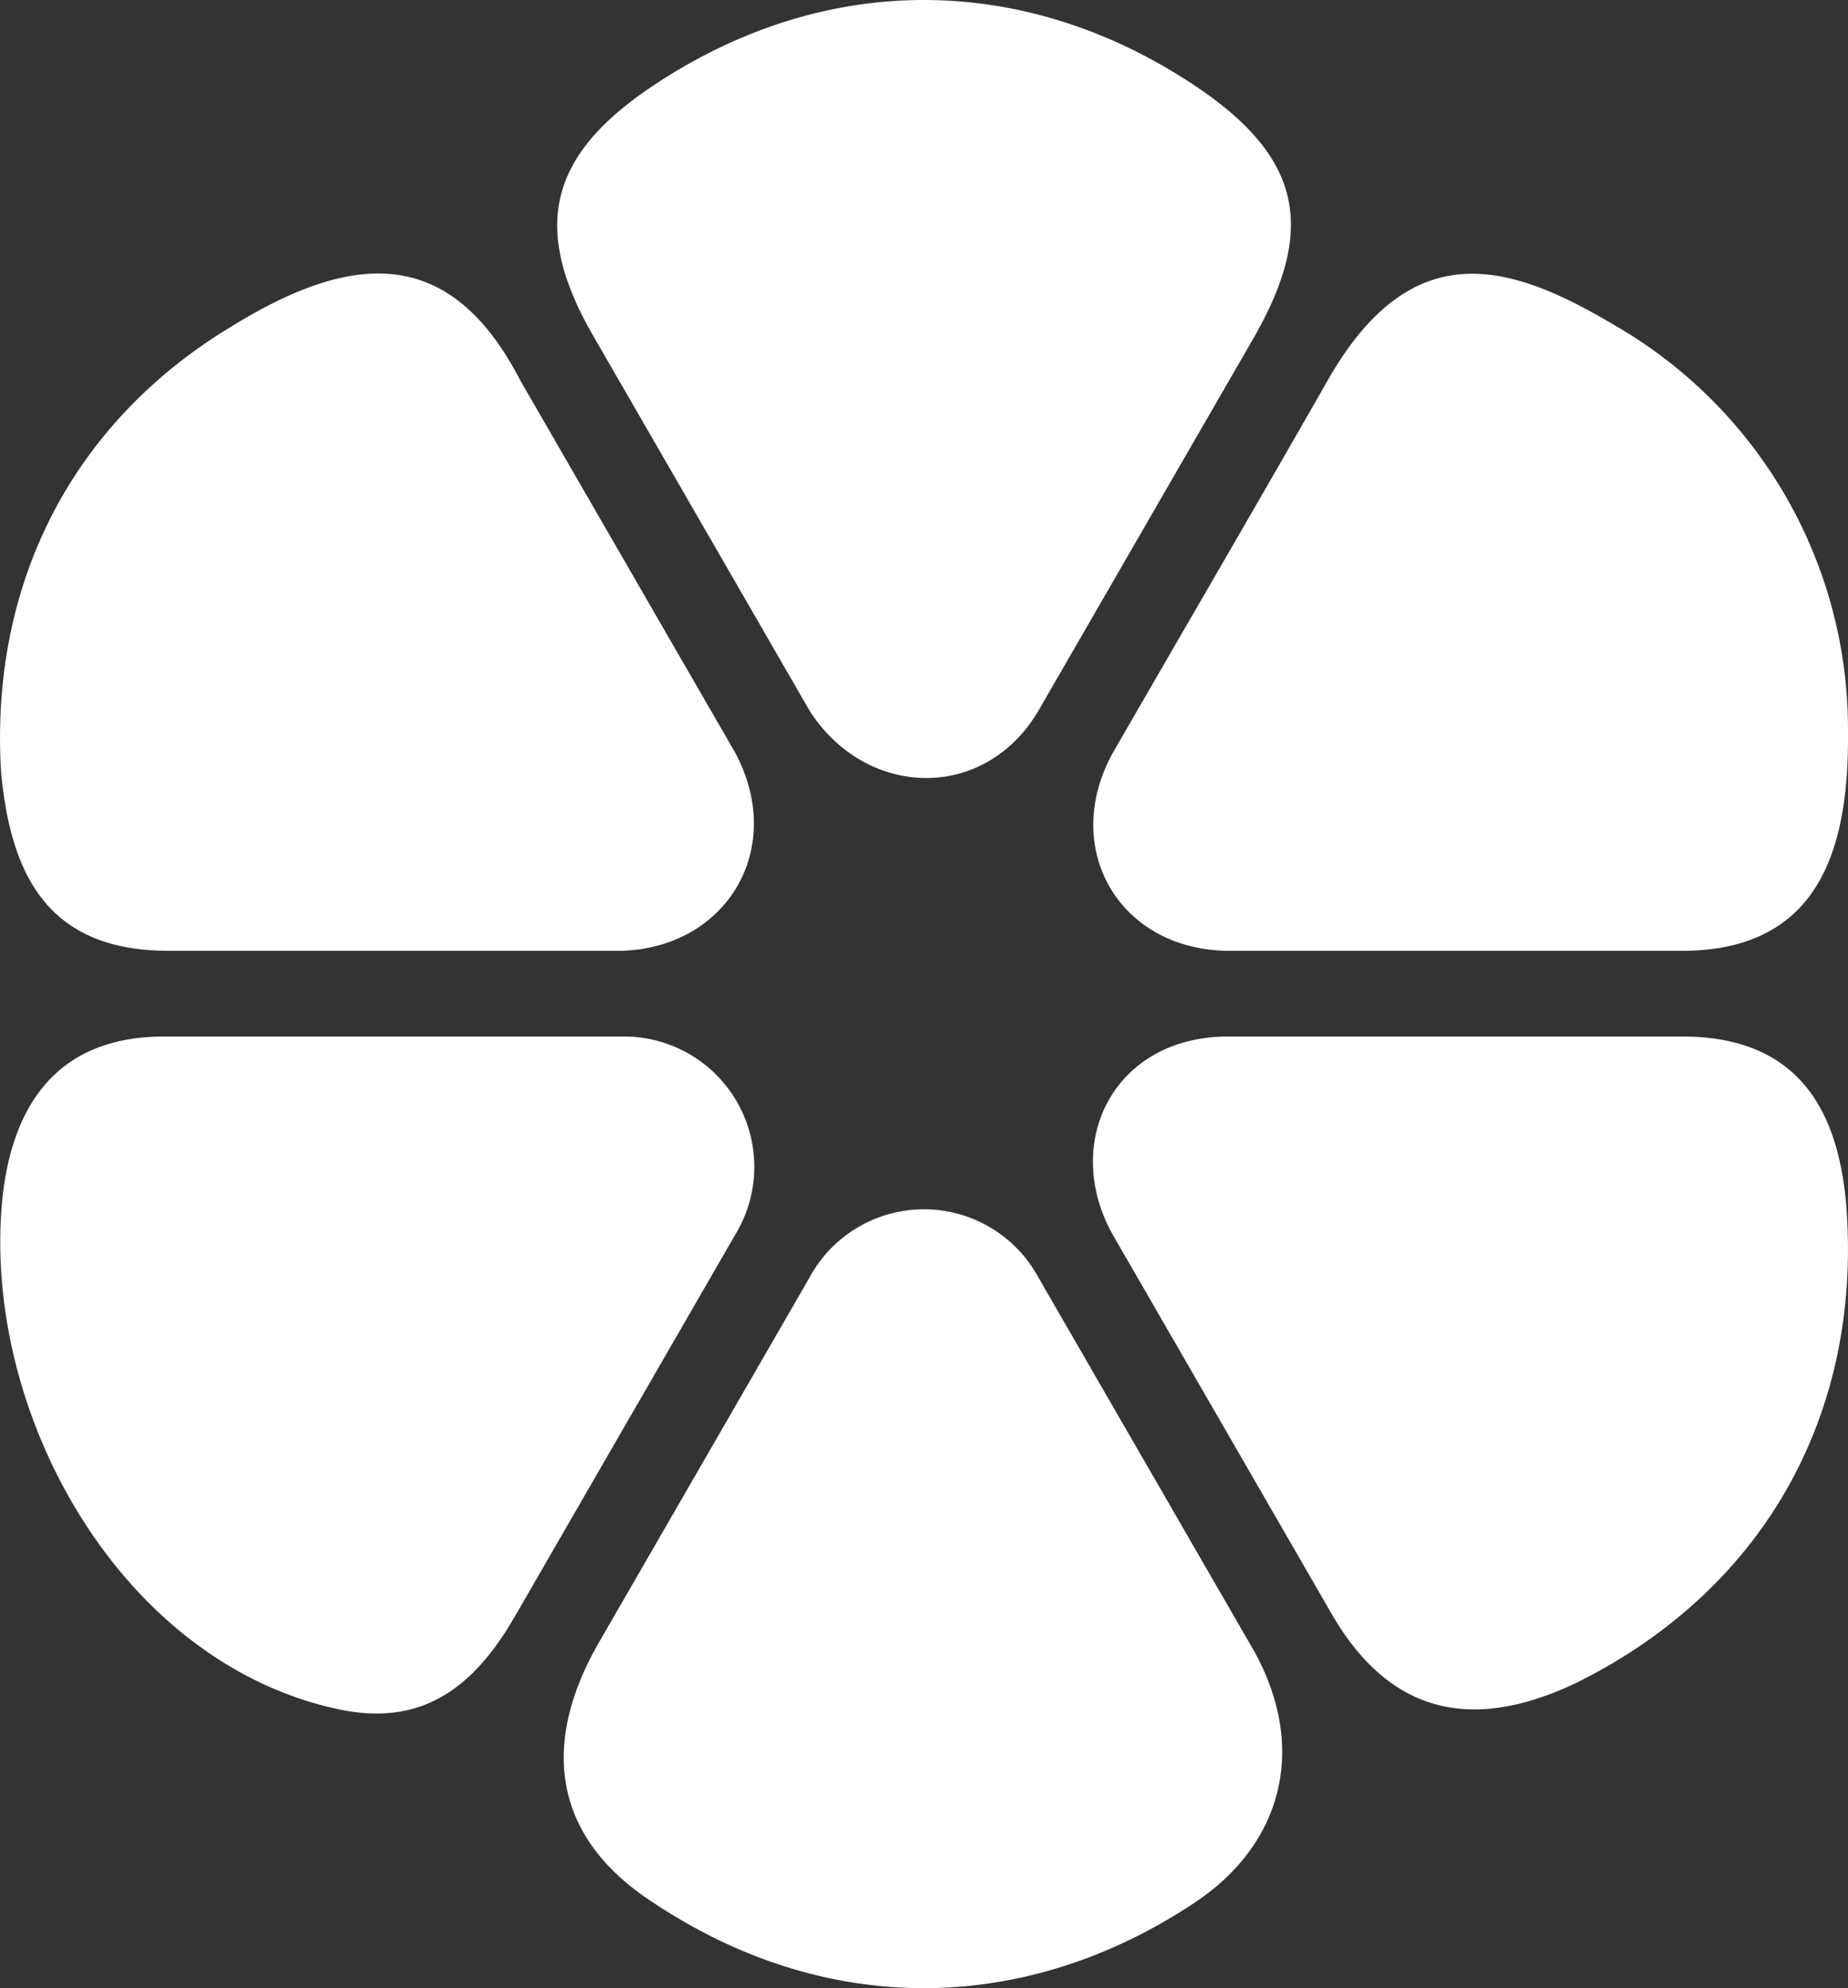 <svg xmlns="http://www.w3.org/2000/svg" width="124.693" height="134.128" viewBox="0 0 124.693 134.128">
  <rect x="0" y="0" width="124.693" height="134.128" fill="#333333" stroke="none"/>
  <path id="icone-flower-03" d="M412.094,277c-3.437-6.142.006-13.287,7.68-13.361h30.735c8.137,0,10.724,5.349,11.13,12.052.835,13.85-5.855,25.394-18.222,31.536-6.512,3.117-12.4,2.615-16.6-4.725L412.094,277Zm-5.031-35.307c-3.607,6.093-11.547,5.923-15.392.013L377.1,216.465c-4.347-7.459-2.987-12.35,4.053-17.017,11.549-7.672,24.933-7.623,36.424,0,7.338,4.871,8.224,9.709,4.056,17.019l-14.568,25.228Zm0,38.166a8.781,8.781,0,0,0-15.439.068l-14.083,24.4c-4,6.792-3.433,13.255,3.612,17.782,11.564,7.676,24.931,7.612,36.42,0,5.951-3.922,7.716-10.421,4.058-17.019L407.063,279.86ZM372.12,219.371c-4.642-8.976-11.094-8.764-19.288-3.752-11,6.541-16.516,17.544-15.742,30.189.656,7.049,3.24,11.976,11.128,12.05h30.737c7.153-.21,11.162-6.987,7.621-13.45L372.12,219.371Zm40.036,25.037c-3.605,6.4.249,13.3,7.618,13.45h30.735c9.375,0,11.29-7.064,11.2-14.857a31.436,31.436,0,0,0-15.81-27.382c-7.081-4.211-13.637-6.144-19.284,3.733-4.78,8.37-9.639,16.707-14.457,25.056ZM386.632,277l-14.876,25.768c-2.7,4.667-6.14,7.446-11.78,6.284-14.434-3-23.743-19.169-22.887-33.359.4-6.684,3.238-12.107,11.128-12.052h30.737A8.791,8.791,0,0,1,386.632,277Z" transform="translate(-337.017 -193.712)" fill="#fff"/>
</svg>
